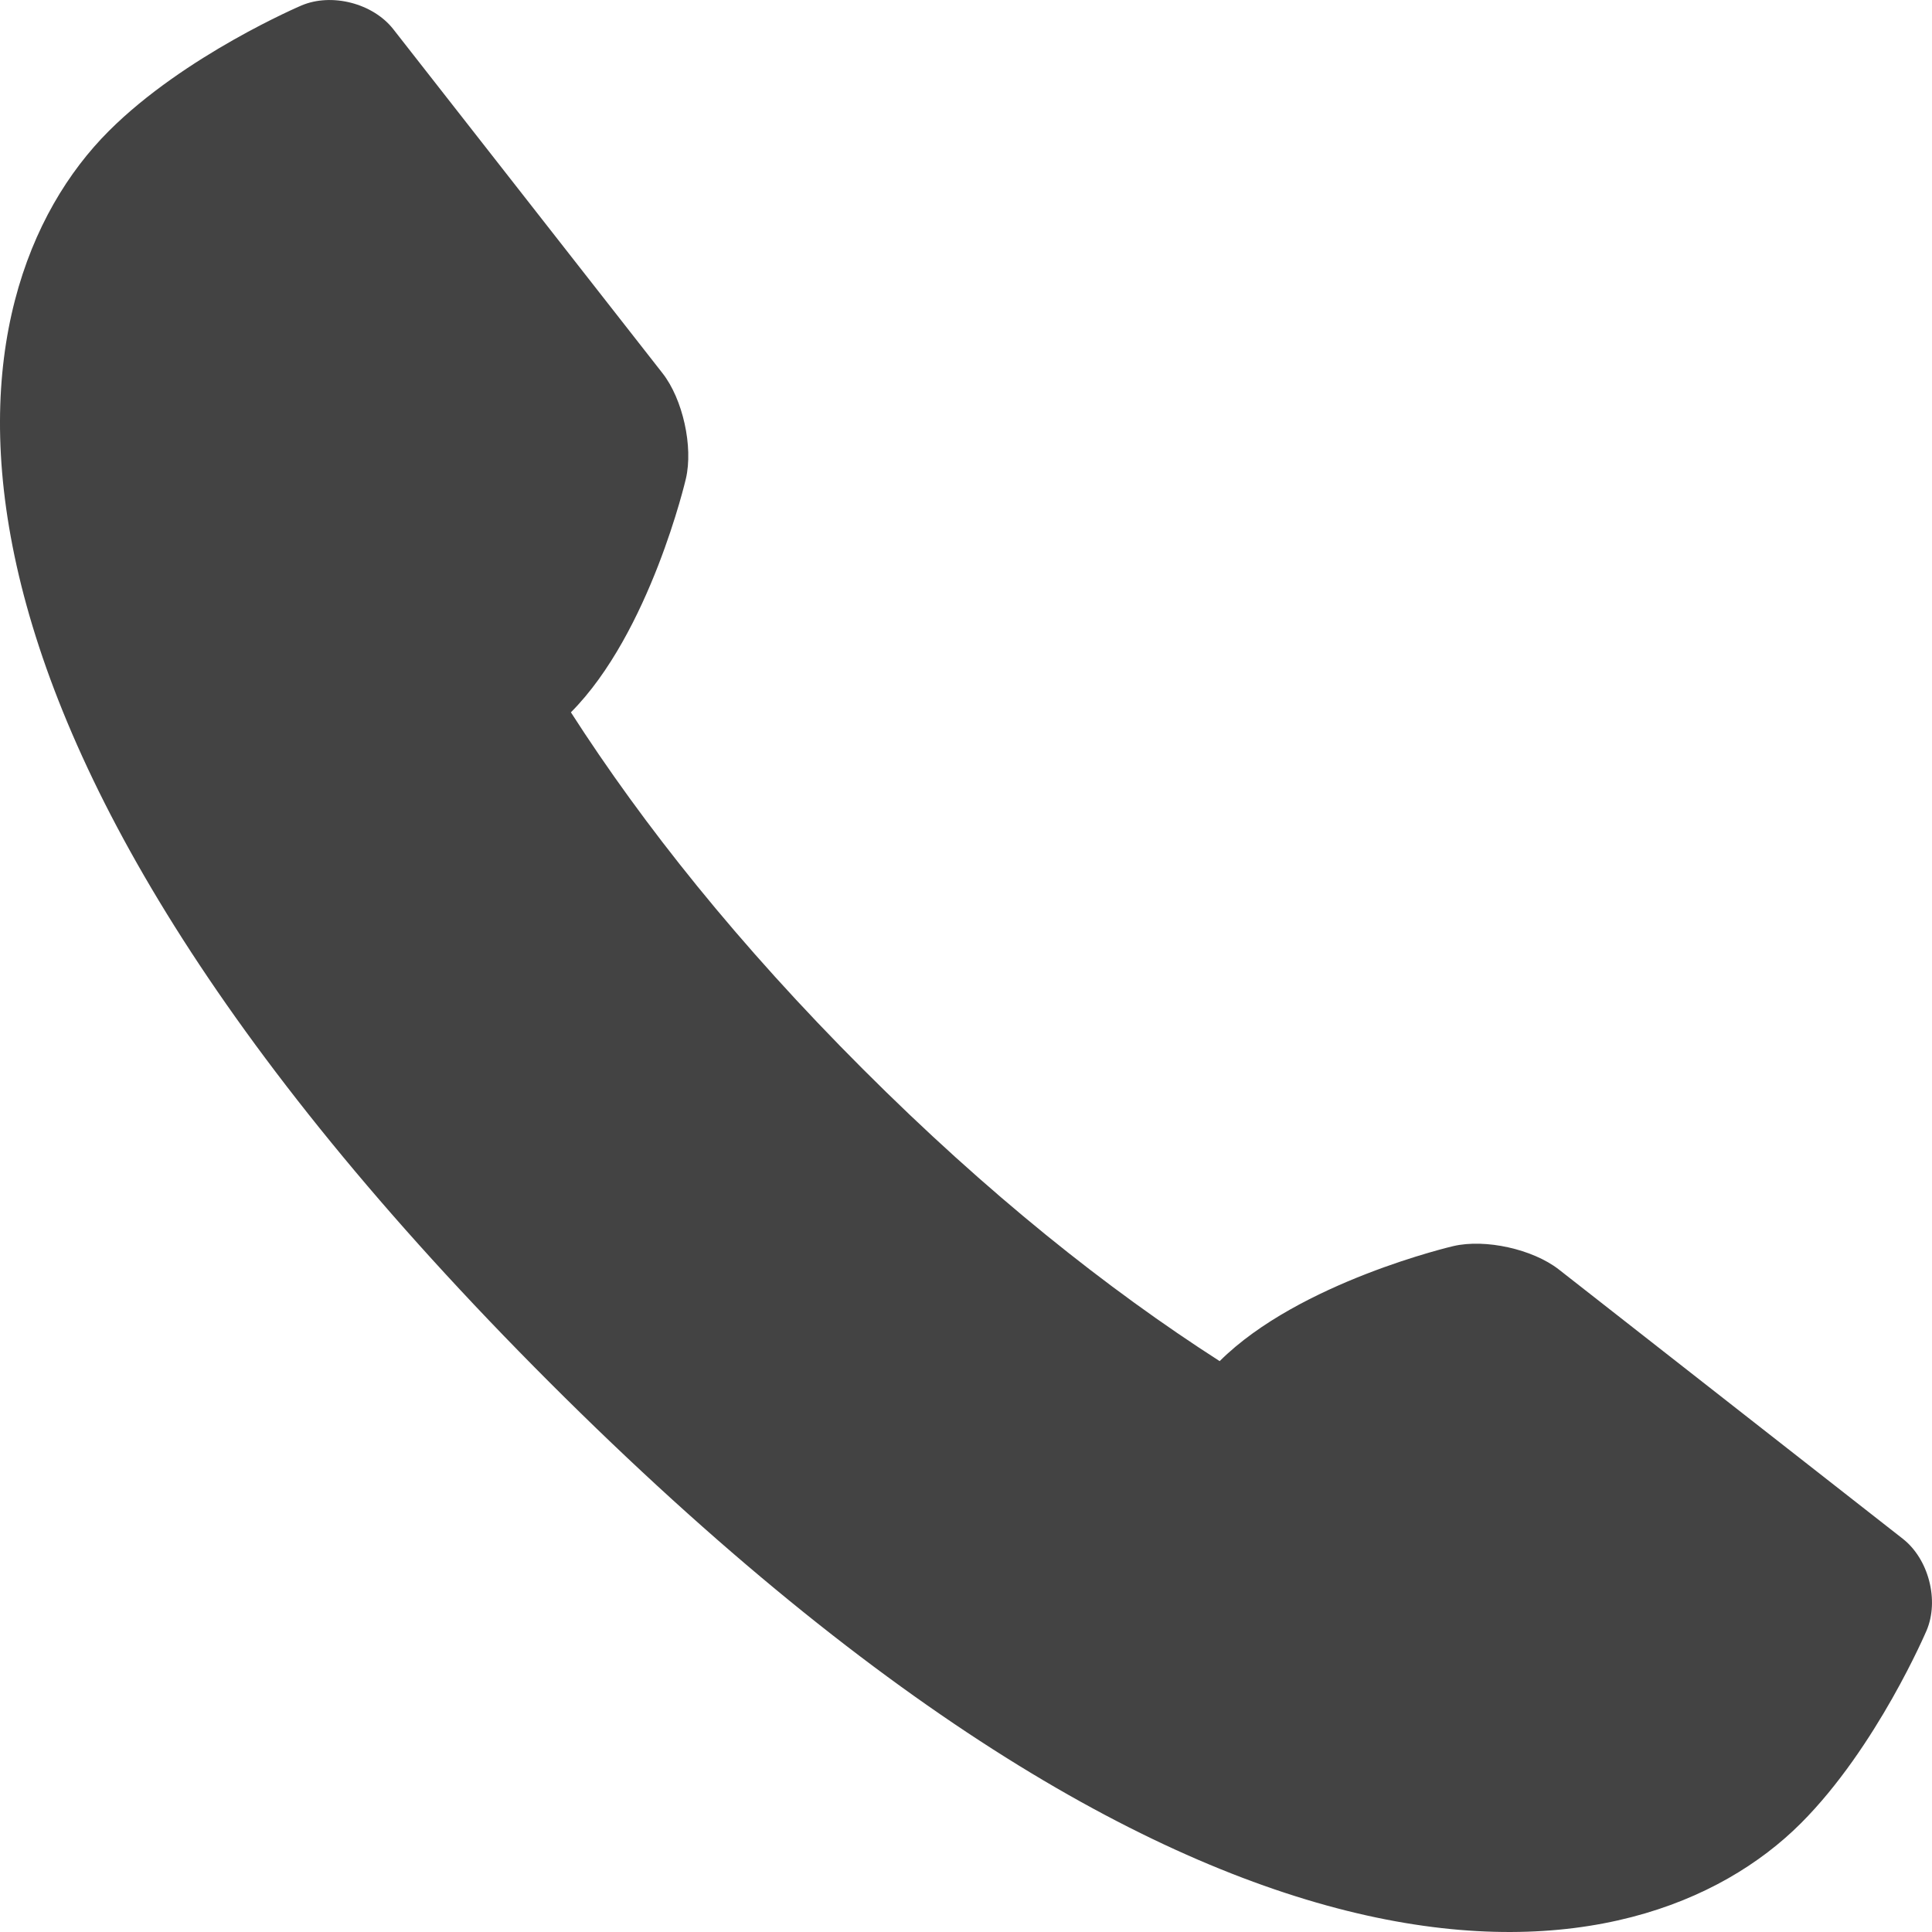 <?xml version="1.0" encoding="UTF-8"?><svg id="_レイヤー_1" xmlns="http://www.w3.org/2000/svg" width="500" height="500" viewBox="0 0 500 500"><defs><style>.cls-1{fill:none;}.cls-1,.cls-2{stroke-width:0px;}.cls-2{fill:#434343;}</style></defs><path class="cls-2" d="M498.58,422.01s-12.83,30.17-32.5,49.84c-41.92,41.92-150.04,59.71-323.85-114.09C-31.56,183.96-13.77,75.84,28.15,33.92,47.82,14.25,77.99,1.43,77.99,1.43c7.83-3.35,18.54-.58,23.79,6.12l69.69,89.05c5.24,6.7,7.97,18.99,6.04,27.28,0,0-9.23,39.84-29.76,60.47,18.71,29.14,43.34,60.1,75.56,92.32,32.24,32.25,63.2,56.88,92.34,75.59,20.62-20.53,60.47-29.77,60.47-29.77,8.3-1.94,20.55.8,27.28,6.03l89.04,69.71c6.71,5.25,9.48,15.97,6.14,23.79Z"/><rect class="cls-1" width="500" height="500"/></svg>